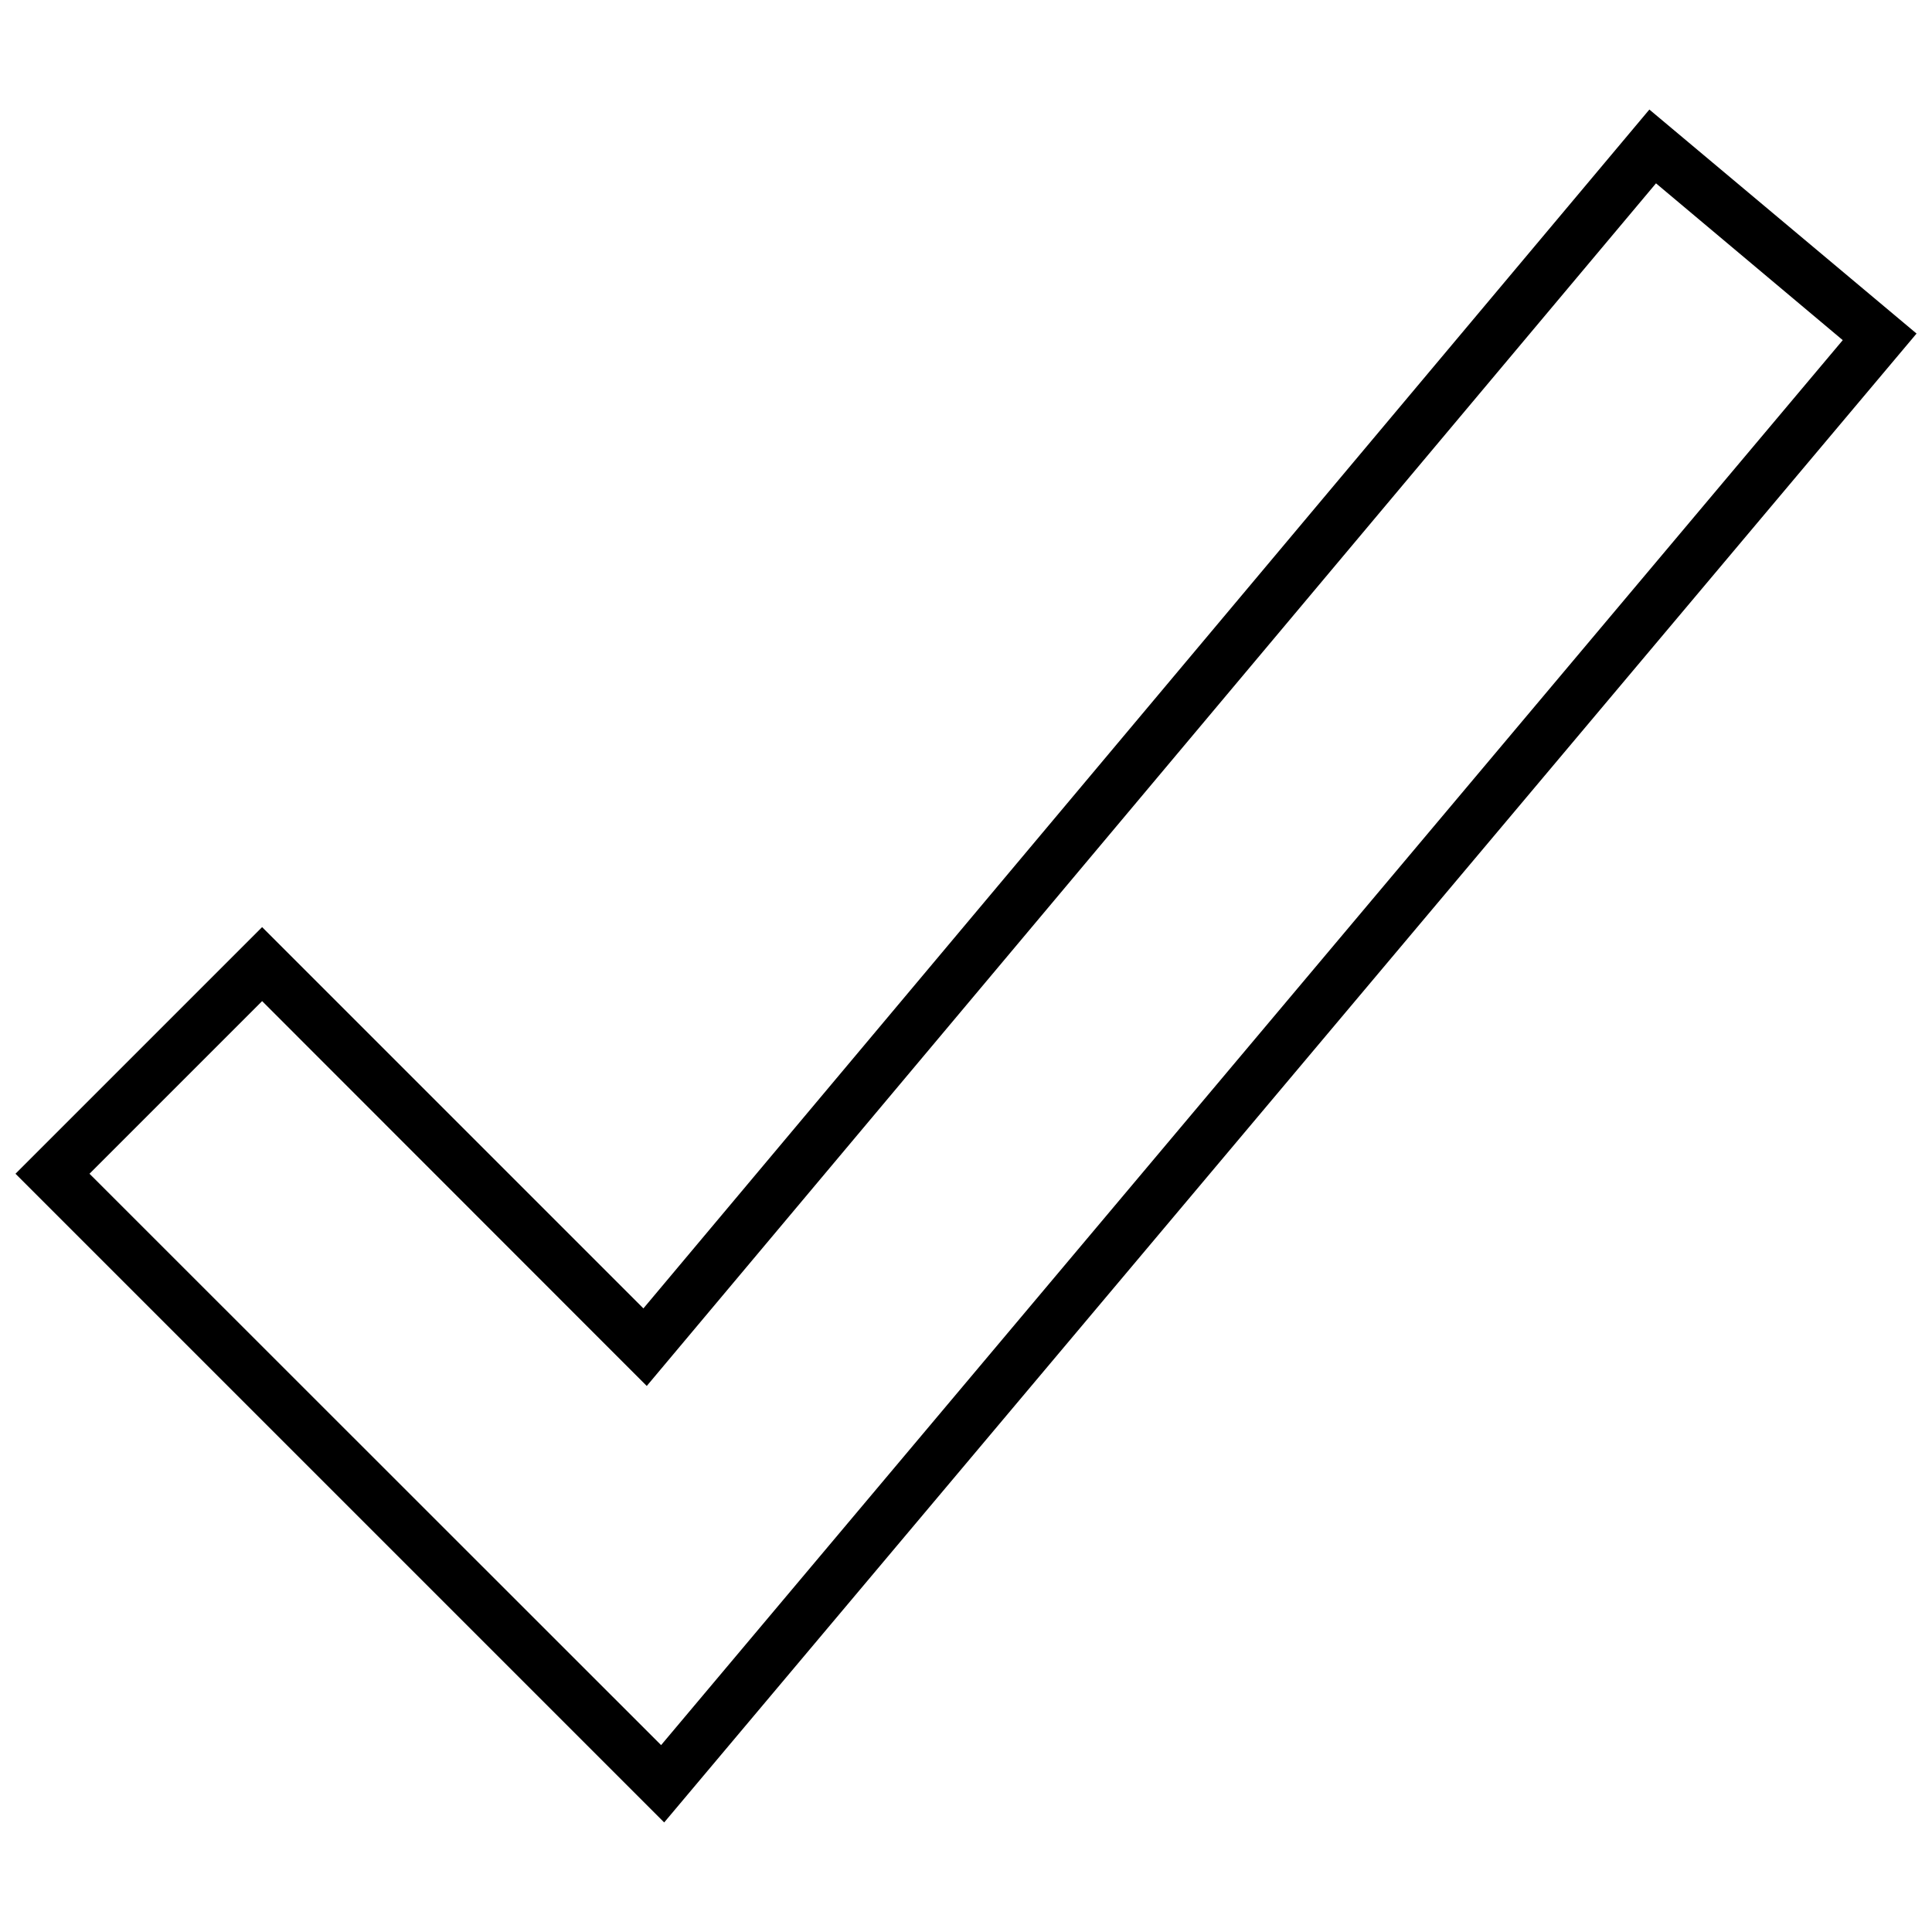 <svg xmlns="http://www.w3.org/2000/svg" width="800px" height="800px" version="1.1" viewBox="144 144 512 512">
 <defs>
  <clipPath id="a">
   <path d="m148.09 173h503.81v454h-503.81z"/>
  </clipPath>
 </defs>
 <g clip-path="url(#a)">
  <path d="m213.46 389.69 101.05 101.05 266.59-317.71 70.805 59.367-331.89 394.57-171.91-171.91 65.367-65.367zm0 19.621-45.742 45.742 151.48 151.42 313.15-372.33-49.492-41.559-267.46 318.71-101.93-101.99z"/>
 </g>
</svg>